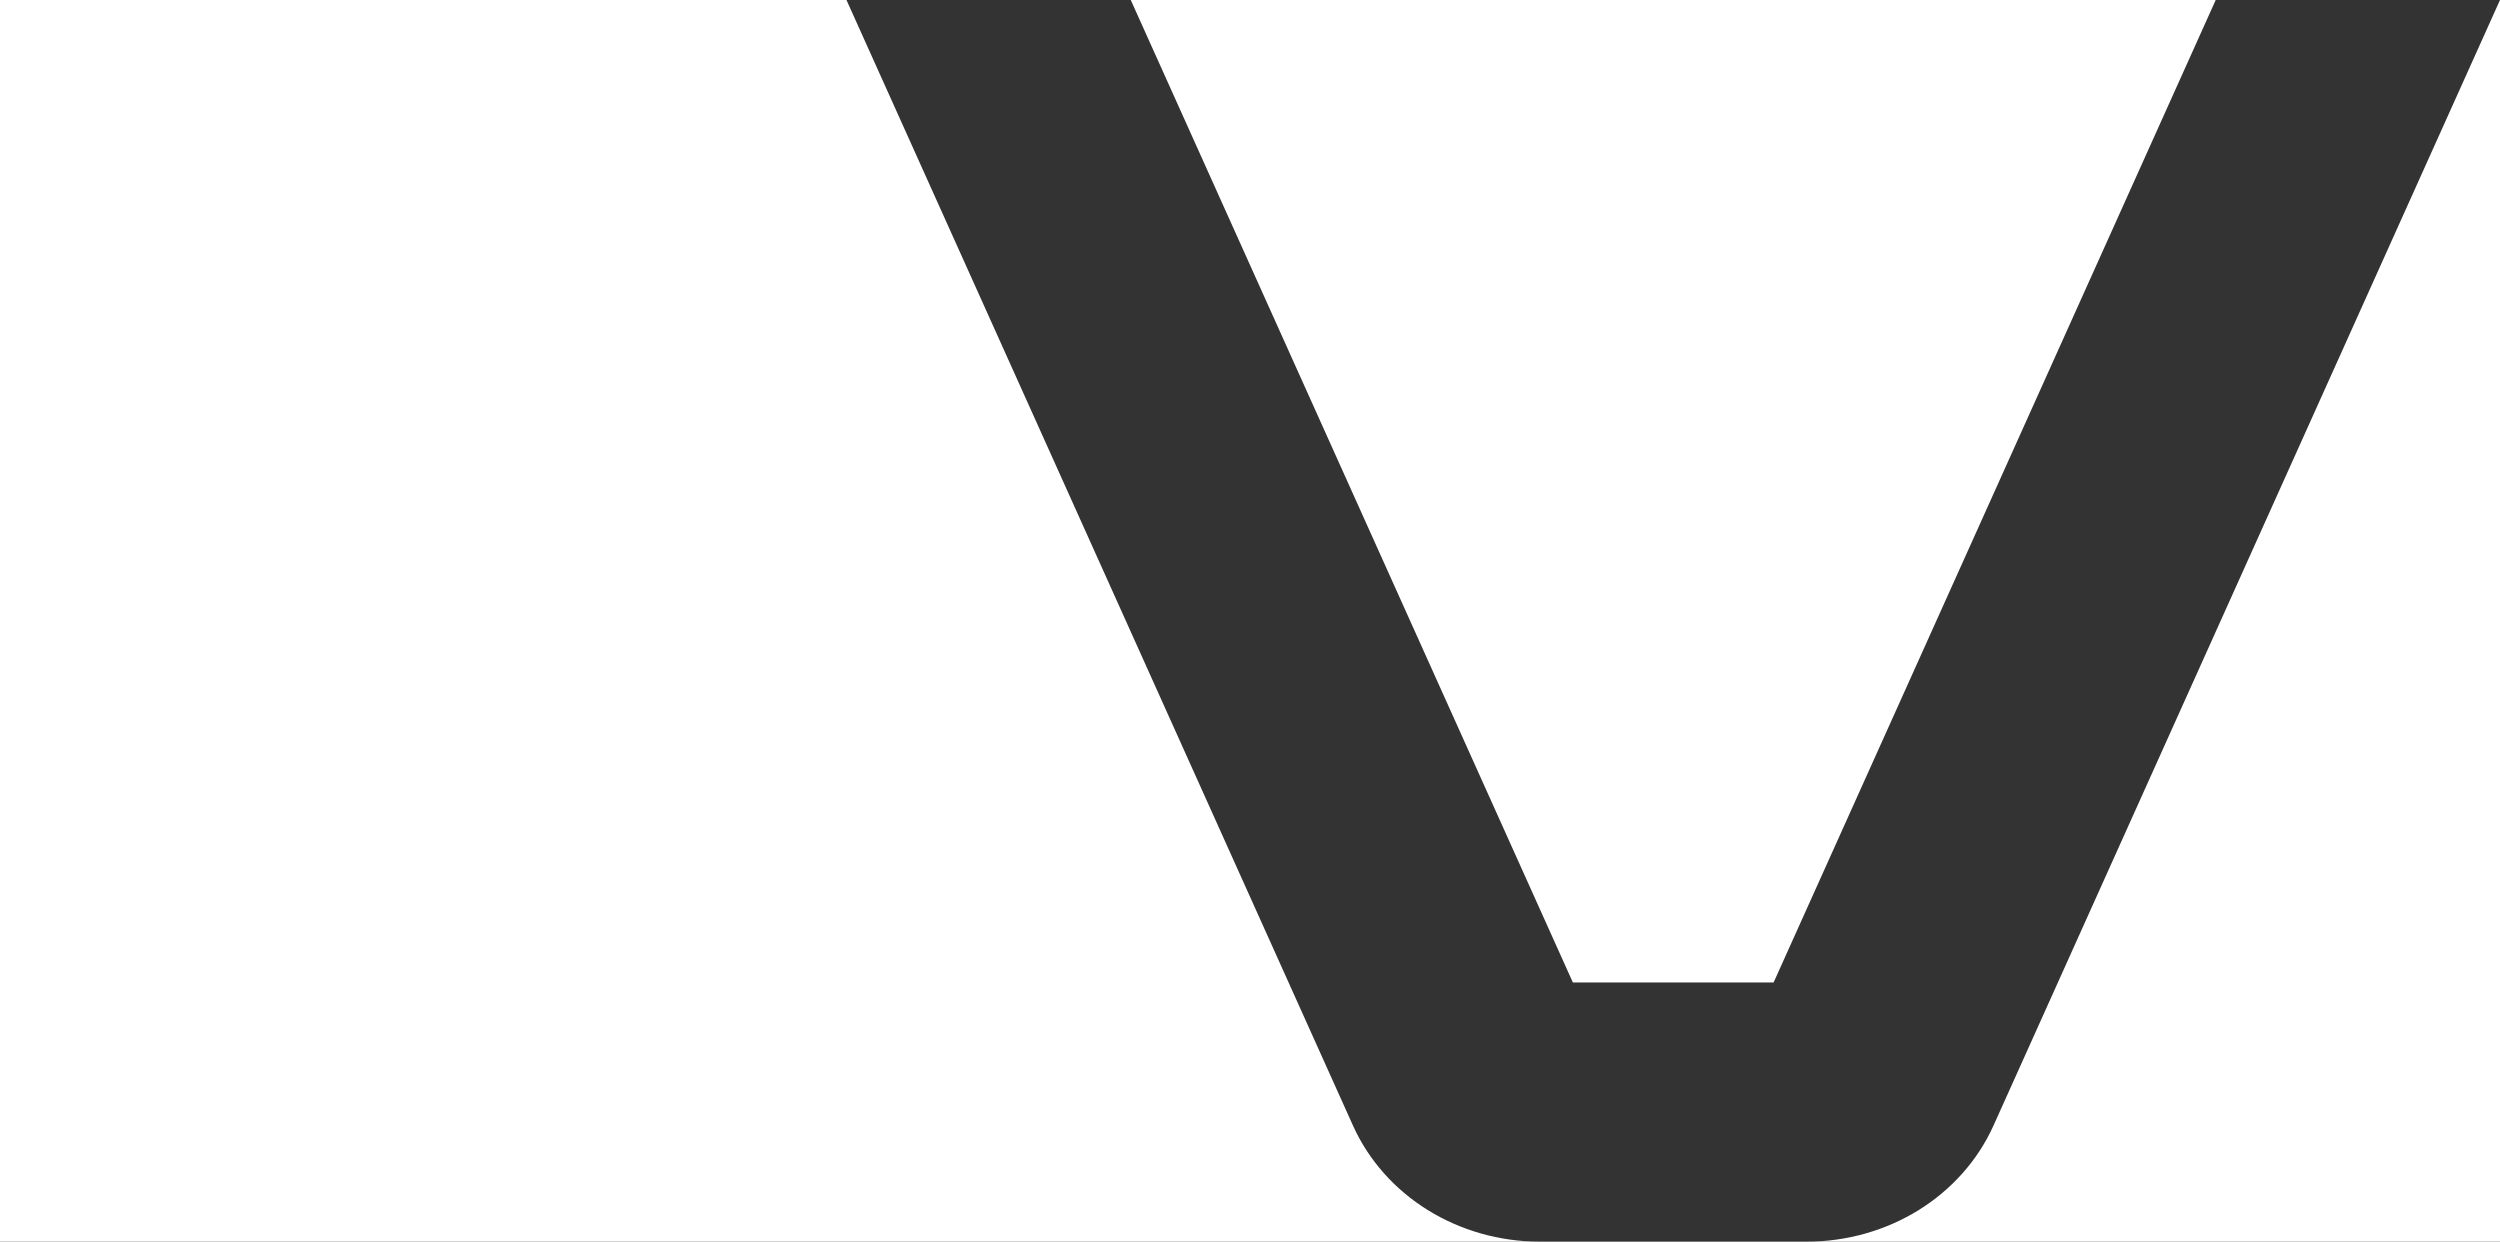 <?xml version="1.0" encoding="utf-8"?>
<!-- Generator: Adobe Illustrator 16.0.0, SVG Export Plug-In . SVG Version: 6.00 Build 0)  -->
<!DOCTYPE svg PUBLIC "-//W3C//DTD SVG 1.1 Tiny//EN" "http://www.w3.org/Graphics/SVG/1.1/DTD/svg11-tiny.dtd">
<svg version="1.1" baseProfile="tiny" id="Layer_1" xmlns="http://www.w3.org/2000/svg" xmlns:xlink="http://www.w3.org/1999/xlink"
	 x="0px" y="0px" width="300px" height="149px" viewBox="0 0 300 149" xml:space="preserve">
<rect x="0" y="0" width="300" height="149" fill="#333333" stroke="none"/>
<g>
	<path fill="#FFFFFF" d="M0,0v149h184.813c-9.833,0-18.65-5.477-22.465-13.951L101.577,0h34.114l53.051,117.892h24.093L265.886,0
		H300v0H0z"/>
	<path fill="#FFFFFF" d="M216.767,149H300V0l-60.771,135.048C235.413,143.525,226.596,149,216.767,149z"/>
</g>
</svg>
